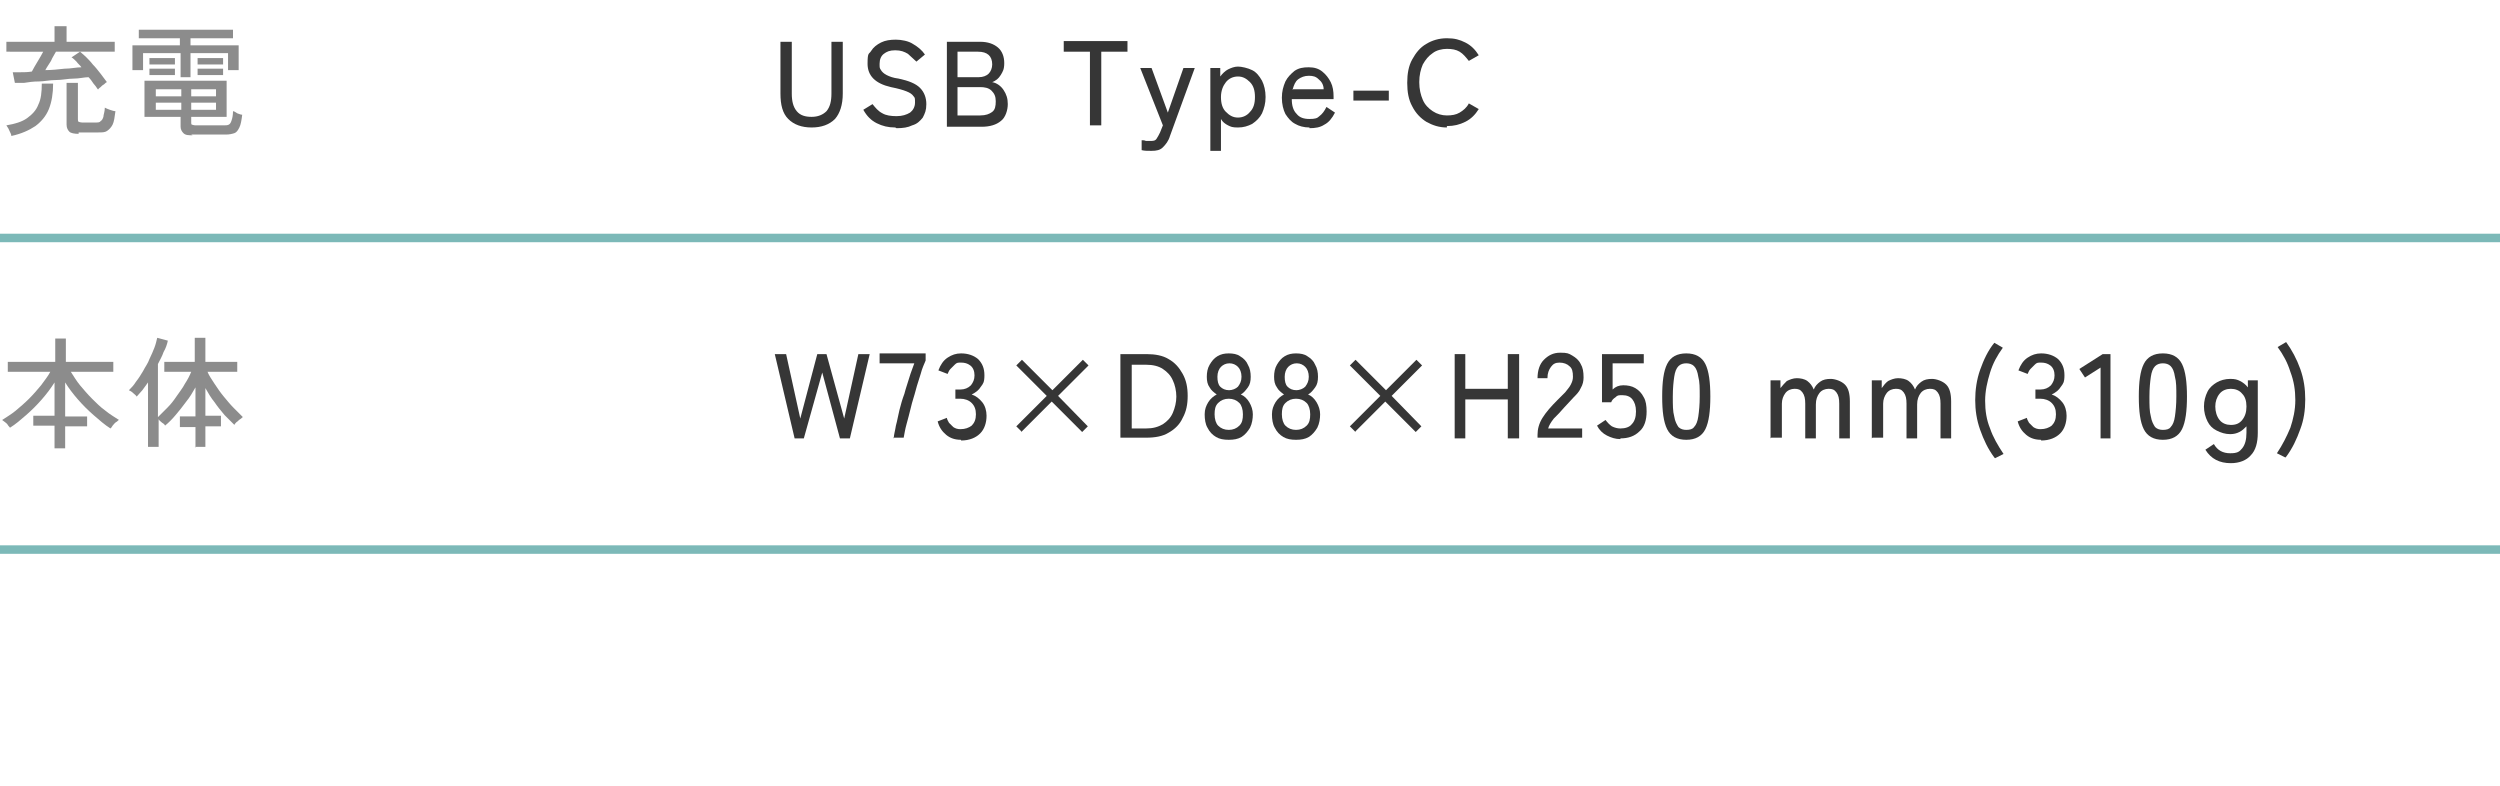 <?xml version="1.0" encoding="UTF-8"?>
<svg id="_レイヤー_1" data-name="レイヤー_1" xmlns="http://www.w3.org/2000/svg" version="1.1" viewBox="0 0 353 111">
  <!-- Generator: Adobe Illustrator 29.0.1, SVG Export Plug-In . SVG Version: 2.1.0 Build 192)  -->
  <defs>
    <style>
      .st0 {
        fill: #7cb9b8;
      }

      .st1 {
        fill: #363636;
      }

      .st2 {
        fill: #8c8c8c;
      }
    </style>
  </defs>
  <path class="st2" d="M27.2,19.1c-.6,0-1,0-1.3-.3-.2-.2-.4-.5-.4-.9v-1.4h-5.1v-5.1h11.6v5.1h-5v.8c0,.1,0,.3.1.3,0,0,.3.1.5.1h4c.3,0,.5,0,.7-.1.2-.1.3-.3.4-.6.1-.3.2-.7.2-1.3.2,0,.4.2.6.3.3.1.5.2.7.2-.1.8-.2,1.4-.4,1.8-.2.4-.4.7-.7.8-.3.1-.7.2-1.2.2h-4.9ZM25.5,10.9v-3.4h-5.3v2.4h-1.5v-3.5h6.7v-1h-5.8v-1.2h13.3v1.2h-6v1h6.8v3.5h-1.5v-2.4h-5.3v3.4h-1.5ZM22,15.5h3.6v-1h-3.6v1ZM22,13.6h3.6v-1h-3.6v1ZM27,15.5h3.5v-1h-3.5v1ZM27,13.6h3.5v-1h-3.5v1ZM21.1,9.1v-.9h3.6v.9h-3.6ZM27.9,9.1v-.9h3.6v.9h-3.6ZM21.1,10.6v-.9h3.6v.9h-3.6ZM27.9,10.6v-.9h3.6v.9h-3.6Z"/>
  <path class="st2" d="M13.8,12.6c-.2-.3-.4-.6-.6-.8-.2-.3-.4-.6-.7-.9-.6,0-1.3.2-2.1.2-.8,0-1.6.2-2.5.2s-1.7.2-2.4.2c-.8,0-1.5.1-2.1.2-.6,0-1,0-1.3,0l-.3-1.5c.3,0,.6,0,1.1,0,.5,0,1,0,1.6-.1.2-.4.5-.9.8-1.4.3-.5.6-1,.8-1.4H.9v-1.4h6.8v-2.2h1.7v2.2h6.8v1.4H7.9c-.2.4-.5.8-.7,1.3-.3.5-.6.9-.8,1.3.9,0,1.8-.1,2.7-.2.9,0,1.7-.2,2.4-.2-.2-.3-.5-.5-.7-.8-.2-.2-.5-.5-.7-.6l1.2-.8c.2.2.5.4.8.7.3.3.7.7,1,1.1.4.4.7.8,1.1,1.3.3.4.6.8.9,1.2-.1,0-.3.2-.4.3-.2.1-.3.2-.5.4-.1.1-.3.2-.3.3ZM11.1,18.9c-.6,0-1.1-.1-1.3-.3-.2-.2-.4-.5-.4-1v-5.9h1.6v5.1c0,.2,0,.3.1.4,0,0,.3.1.5.1h1.9c.3,0,.6,0,.7-.2.2-.1.3-.3.4-.6,0-.3.2-.7.2-1.3.2.1.4.2.7.3.3.1.6.2.8.2-.1.8-.2,1.5-.4,1.9-.2.4-.5.7-.8.9-.3.2-.7.2-1.2.2h-2.8ZM1.6,19.2c0-.2-.1-.4-.3-.8-.1-.3-.3-.5-.4-.7,1.2-.2,2.2-.5,2.9-1,.7-.5,1.3-1.1,1.6-1.9.4-.8.5-1.8.5-3h1.6c0,1.4-.2,2.6-.6,3.6-.4,1-1.1,1.8-1.9,2.4-.9.6-2,1.1-3.4,1.4Z"/>
  <path class="st1" d="M204.3,18c-1.1,0-2-.3-2.9-.8-.8-.5-1.5-1.2-2-2.2-.5-.9-.7-2-.7-3.3s.2-2.4.7-3.3c.5-.9,1.1-1.7,2-2.2.8-.5,1.8-.8,2.9-.8s1.8.2,2.6.6c.8.4,1.4,1,1.9,1.8l-1.4.8c-.4-.5-.8-1-1.3-1.3-.5-.3-1.1-.4-1.8-.4s-1.5.2-2,.6c-.6.4-1,.9-1.4,1.6-.3.7-.5,1.5-.5,2.5s.2,1.8.5,2.5c.3.7.8,1.2,1.4,1.6.6.4,1.3.6,2,.6s1.3-.1,1.8-.4c.5-.3,1-.7,1.3-1.3l1.4.8c-.5.8-1.1,1.4-1.9,1.8-.8.4-1.6.6-2.6.6Z"/>
  <path class="st1" d="M191.1,14.2v-1.4h5v1.4h-5Z"/>
  <path class="st1" d="M184.9,18c-.8,0-1.5-.2-2-.5-.6-.3-1-.8-1.4-1.4-.3-.6-.5-1.4-.5-2.3s.2-1.6.5-2.3c.3-.6.8-1.1,1.3-1.5.6-.4,1.2-.5,2-.5s1.4.2,1.9.6c.5.4.9.9,1.2,1.5.3.6.4,1.3.4,2v.4h-5.9c0,.9.2,1.6.7,2.1.4.5,1,.7,1.8.7s1.1-.1,1.4-.4c.4-.3.7-.7,1-1.3l1.2.8c-.4.8-.9,1.4-1.5,1.7-.6.4-1.3.5-2.1.5ZM182.6,12.6h4.3c0-.6-.3-1.1-.7-1.4-.4-.4-.8-.5-1.4-.5s-1.1.2-1.5.5c-.4.3-.6.8-.8,1.5Z"/>
  <path class="st1" d="M170.9,21.2v-11.6h1.4v1.2c.3-.4.7-.8,1.1-1s.9-.4,1.4-.4,1.4.2,2,.5c.6.3,1,.8,1.4,1.5.3.6.5,1.4.5,2.3s-.2,1.6-.5,2.3c-.3.6-.8,1.1-1.4,1.5-.6.3-1.2.5-2,.5s-1-.1-1.4-.3c-.4-.2-.8-.5-1-.9v4.5h-1.5ZM174.8,16.6c.7,0,1.3-.3,1.7-.8.5-.5.7-1.2.7-2.1s-.2-1.6-.7-2.1c-.5-.5-1-.8-1.7-.8s-1.3.3-1.7.8c-.4.5-.7,1.2-.7,2.1s.2,1.6.7,2.1c.5.5,1,.8,1.7.8Z"/>
  <path class="st1" d="M162.5,21.3c-.5,0-.9,0-1.3-.1v-1.4c.2,0,.4,0,.6.1.2,0,.4,0,.6,0,.4,0,.7,0,.9-.3s.3-.5.5-.9l.4-1-3.2-8.1h1.6l2.3,6.3,2.2-6.3h1.6l-3.5,9.6c-.2.7-.6,1.2-1,1.6-.4.4-.9.5-1.6.5Z"/>
  <path class="st1" d="M153.9,17.8V7.3h-3.7v-1.5h9v1.5h-3.7v10.4h-1.6Z"/>
  <path class="st1" d="M133.7,17.8V5.9h4.7c1.1,0,1.9.3,2.5.8.6.5.9,1.3.9,2.2s-.2,1.2-.5,1.7-.7.8-1.2,1c.6.1,1.2.5,1.6,1.1.4.6.6,1.2.6,2s-.3,1.9-1,2.4c-.6.5-1.5.8-2.7.8h-4.9ZM135.2,16.3h3.2c.8,0,1.3-.2,1.7-.5.4-.3.5-.8.5-1.5s-.2-1.1-.6-1.5c-.4-.4-1-.5-1.6-.5h-3.2v3.9ZM135.2,10.9h3c.6,0,1.1-.2,1.4-.5.3-.3.5-.8.5-1.3,0-1.2-.7-1.8-2-1.8h-2.9v3.6Z"/>
  <path class="st1" d="M126.4,18c-1,0-1.8-.2-2.6-.6-.8-.4-1.4-1-1.9-1.9l1.3-.8c.4.5.8,1,1.4,1.3.5.3,1.2.4,2,.4s1.4-.2,1.9-.5c.4-.3.7-.8.7-1.4s0-.7-.2-.9c-.2-.3-.5-.5-1-.7-.5-.2-1.2-.4-2.2-.6-2.2-.5-3.3-1.6-3.3-3.3s.2-1.3.5-1.8c.3-.5.8-.9,1.4-1.2.6-.3,1.3-.4,2.1-.4s1.8.2,2.4.6c.7.4,1.3.9,1.7,1.5l-1.2,1c-.4-.4-.8-.7-1.2-1.1-.5-.3-1-.5-1.8-.5s-1.2.2-1.6.5c-.4.3-.6.8-.6,1.4s0,.6.2.9c.1.2.4.5.8.7.4.2.9.4,1.7.5,1.4.3,2.4.7,3,1.3.6.6.9,1.4.9,2.3s-.2,1.3-.5,1.9c-.4.5-.8.9-1.5,1.1-.6.3-1.3.4-2.2.4Z"/>
  <path class="st1" d="M114.6,18c-1.4,0-2.5-.4-3.3-1.2-.8-.8-1.1-2-1.1-3.6v-7.3h1.6v7.3c0,1.1.2,1.9.7,2.5.5.6,1.2.8,2.1.8s1.6-.3,2.1-.8c.5-.6.7-1.4.7-2.5v-7.3h1.6v7.3c0,1.6-.4,2.8-1.1,3.6-.8.8-1.9,1.2-3.3,1.2Z"/>
  <path class="st2" d="M27.6,63.2v-2.9h-2.2v-1.5h2.2v-4.1c-.4.7-.8,1.4-1.3,2-.5.7-1,1.3-1.5,1.9-.5.6-1,1.1-1.5,1.5,0-.1-.2-.3-.4-.4-.2-.2-.4-.3-.5-.5v3.9h-1.5v-9.1c-.3.4-.5.7-.8,1.1-.3.3-.5.6-.8.9-.1-.2-.3-.3-.5-.5-.2-.2-.4-.3-.6-.4.3-.3.7-.7,1-1.2.4-.5.7-1,1-1.5.3-.6.7-1.1.9-1.7.3-.6.5-1.1.7-1.6.2-.5.3-1,.4-1.4l1.5.4c-.1.5-.3,1.1-.6,1.6-.2.6-.5,1.1-.8,1.7v7.5c.4-.4.8-.8,1.3-1.3.5-.5.9-1,1.3-1.6.4-.6.9-1.2,1.2-1.8.4-.6.7-1.2.9-1.7h-3.8v-1.4h4.3v-3.4h1.5v3.4h4.5v1.4h-4.2c.2.5.6,1.1,1,1.7.4.6.8,1.2,1.3,1.8.5.6.9,1.1,1.4,1.6.5.5.9.9,1.3,1.3-.1,0-.2.2-.4.3-.2.1-.3.3-.5.4-.1.1-.3.3-.3.4-.4-.4-.9-.9-1.4-1.4-.5-.6-1-1.2-1.4-1.8-.5-.6-.9-1.3-1.3-2v3.9h2.2v1.5h-2.2v2.9h-1.5Z"/>
  <path class="st2" d="M7.7,63.2v-3.1h-3v-1.4h3v-4.7c-.5.8-1.1,1.6-1.8,2.4-.7.8-1.4,1.5-2.2,2.2-.8.7-1.5,1.3-2.3,1.8,0-.1-.2-.2-.3-.4-.1-.2-.3-.3-.4-.4-.1-.1-.3-.2-.4-.3.6-.4,1.3-.8,1.9-1.3.6-.5,1.3-1.1,1.9-1.7.6-.6,1.2-1.3,1.7-1.9.5-.7,1-1.3,1.3-1.9H1.1v-1.4h6.7v-3.3h1.5v3.3h6.7v1.4h-6c.4.6.8,1.3,1.3,1.9.5.6,1.1,1.3,1.7,1.9.6.6,1.2,1.2,1.9,1.7.6.5,1.3.9,1.9,1.3-.1,0-.2.2-.4.3-.2.1-.3.3-.5.5-.1.2-.2.3-.3.4-.8-.5-1.6-1.2-2.4-1.9-.8-.7-1.5-1.4-2.2-2.2-.7-.8-1.3-1.6-1.8-2.4v4.8h3.1v1.4h-3.1v3.1h-1.5Z"/>
  <path class="st1" d="M322.7,64.6l-1.2-.6c.8-1.2,1.4-2.4,1.9-3.6.4-1.2.7-2.5.7-3.9s-.2-2.7-.7-4c-.4-1.3-1-2.4-1.8-3.5l1.2-.7c.8,1.1,1.5,2.4,2,3.8.5,1.4.7,2.8.7,4.3s-.2,2.9-.7,4.2c-.5,1.4-1.1,2.7-2,3.9Z"/>
  <path class="st1" d="M315,65.4c-1.6,0-2.8-.6-3.6-1.9l1.2-.8c.5.9,1.3,1.3,2.3,1.3s1.3-.2,1.7-.7c.4-.5.6-1.2.6-2.2v-.9c-.3.3-.6.6-1,.8-.4.2-.8.3-1.3.3-.7,0-1.3-.2-1.9-.5s-1-.7-1.3-1.3c-.3-.6-.5-1.3-.5-2.1s.2-1.5.5-2.1c.3-.6.8-1,1.3-1.3s1.2-.5,1.9-.5,1,.1,1.4.3c.4.2.8.5,1.1.9v-1h1.4v7.4c0,1.4-.3,2.5-1,3.2-.6.7-1.6,1.1-2.8,1.1ZM315,60c.7,0,1.2-.2,1.6-.7.4-.5.6-1.1.6-1.9s-.2-1.4-.6-1.8c-.4-.5-1-.7-1.6-.7s-1.2.2-1.6.7c-.4.5-.6,1.1-.6,1.8s.2,1.4.6,1.9c.4.5,1,.7,1.6.7Z"/>
  <path class="st1" d="M305.4,62.1c-1.3,0-2.2-.5-2.7-1.5-.5-1-.7-2.5-.7-4.6s.2-3.6.7-4.6c.5-1,1.4-1.5,2.7-1.5s2.2.5,2.7,1.5c.5,1,.7,2.6.7,4.6s-.2,3.6-.7,4.6c-.5,1-1.4,1.5-2.7,1.5ZM305.4,60.7c.5,0,.9-.1,1.1-.4.3-.3.5-.8.6-1.5.1-.7.2-1.6.2-2.8s0-2.1-.2-2.8c-.1-.7-.3-1.2-.6-1.5-.3-.3-.7-.4-1.1-.4s-.8.1-1.1.4c-.3.3-.5.8-.6,1.5-.1.7-.2,1.6-.2,2.8s0,2.1.2,2.8c.1.7.4,1.2.6,1.5.3.3.7.4,1.1.4Z"/>
  <path class="st1" d="M296.6,61.9v-10l-2.2,1.4-.8-1.2,3.3-2.1h1.1v11.9h-1.4Z"/>
  <path class="st1" d="M288.2,62.1c-.8,0-1.5-.2-2.1-.7-.6-.5-1-1.1-1.2-1.9l1.3-.5c0,.2.2.5.3.7.2.2.4.4.6.6.3.2.6.3,1,.3.7,0,1.2-.2,1.6-.5.4-.4.6-.9.6-1.6s-.2-1.2-.6-1.6c-.4-.4-1-.6-1.6-.6h-.7v-1.3h.7c.6,0,1.1-.2,1.5-.6.3-.4.5-.8.5-1.4s-.2-1.1-.6-1.4c-.4-.3-.8-.4-1.3-.4s-.6,0-.9.3c-.2.2-.4.4-.6.6-.2.2-.3.5-.4.7l-1.3-.5c.3-.8.7-1.4,1.3-1.8.6-.4,1.2-.6,1.9-.6,1,0,1.8.3,2.4.8.6.6.9,1.3.9,2.3s-.2,1.2-.5,1.6c-.3.5-.7.8-1.3,1.1.6.2,1.1.6,1.5,1.1.4.5.6,1.2.6,1.9,0,1-.3,1.9-.9,2.5-.6.6-1.5,1-2.7,1Z"/>
  <path class="st1" d="M281.6,64.6c-.9-1.2-1.5-2.5-2-3.9-.5-1.4-.7-2.8-.7-4.2s.2-2.9.7-4.3c.5-1.4,1.1-2.7,2-3.8l1.2.7c-.8,1.1-1.4,2.2-1.8,3.5-.4,1.3-.7,2.6-.7,4s.2,2.7.7,3.9c.4,1.2,1.1,2.4,1.9,3.6l-1.2.6Z"/>
  <path class="st1" d="M264.3,61.9v-8.2h1.4v1.1c.3-.4.5-.7.9-1,.4-.2.9-.4,1.4-.4s1.1.1,1.5.4c.4.3.7.7.9,1.2.2-.5.5-.8.9-1.1.4-.3.9-.4,1.5-.4s1.5.3,2,.8c.5.5.7,1.3.7,2.4v5.2h-1.5v-4.9c0-.7-.1-1.2-.4-1.6-.3-.4-.6-.5-1.1-.5s-1,.2-1.3.6c-.3.4-.5.9-.5,1.6v4.8h-1.5v-4.9c0-.7-.1-1.2-.4-1.6-.3-.4-.6-.5-1.1-.5s-1,.2-1.3.6c-.3.4-.5.9-.5,1.5v4.8h-1.5Z"/>
  <path class="st1" d="M250,61.9v-8.2h1.4v1.1c.3-.4.6-.7.9-1,.4-.2.9-.4,1.4-.4s1.1.1,1.5.4c.4.3.7.7.9,1.2.2-.5.5-.8.9-1.1.4-.3.9-.4,1.5-.4s1.5.3,2,.8c.5.5.7,1.3.7,2.4v5.2h-1.5v-4.9c0-.7-.1-1.2-.4-1.6-.3-.4-.6-.5-1.1-.5s-1,.2-1.3.6c-.3.4-.5.9-.5,1.6v4.8h-1.5v-4.9c0-.7-.1-1.2-.4-1.6-.3-.4-.6-.5-1.1-.5s-1,.2-1.3.6c-.3.4-.5.9-.5,1.5v4.8h-1.5Z"/>
  <path class="st1" d="M238.1,62.1c-1.3,0-2.2-.5-2.7-1.5-.5-1-.7-2.5-.7-4.6s.2-3.6.7-4.6c.5-1,1.4-1.5,2.7-1.5s2.2.5,2.7,1.5c.5,1,.7,2.6.7,4.6s-.2,3.6-.7,4.6c-.5,1-1.4,1.5-2.7,1.5ZM238.1,60.7c.5,0,.9-.1,1.1-.4.3-.3.5-.8.6-1.5.1-.7.2-1.6.2-2.8s0-2.1-.2-2.8c-.1-.7-.3-1.2-.6-1.5-.3-.3-.7-.4-1.1-.4s-.8.1-1.1.4c-.3.3-.5.8-.6,1.5-.1.7-.2,1.6-.2,2.8s0,2.1.2,2.8c.1.7.4,1.2.6,1.5.3.3.7.4,1.1.4Z"/>
  <path class="st1" d="M228.8,62c-.7,0-1.3-.2-1.9-.5-.6-.3-1.1-.8-1.4-1.4l1.2-.8c.3.4.6.7.9.9.4.2.8.3,1.2.3.7,0,1.3-.2,1.6-.6.4-.4.6-1,.6-1.8s-.2-1.3-.5-1.7c-.3-.4-.8-.6-1.4-.6s-.7,0-1,.3c-.3.2-.5.4-.6.7h-1.3v-6.8h5.9v1.3h-4.4v3.7c.4-.4.9-.6,1.5-.6s1.2.1,1.7.4c.5.3.9.7,1.2,1.3.3.5.4,1.2.4,2,0,1.2-.3,2.2-1,2.8-.7.7-1.6,1-2.7,1Z"/>
  <path class="st1" d="M217.1,61.9v-.5c0-.8.2-1.6.7-2.4.5-.8,1.2-1.6,2.1-2.5.4-.4.7-.7,1.1-1.1.3-.4.6-.7.8-1.1.2-.4.3-.7.3-1.1,0-.7-.1-1.2-.5-1.5-.3-.3-.8-.5-1.4-.5s-.9.2-1.2.6c-.3.4-.5.9-.5,1.6h-1.4c0-1.1.3-2,.9-2.6.6-.6,1.3-1,2.3-1s1.2.1,1.7.4c.5.3.9.6,1.2,1.2.3.5.4,1.1.4,1.9,0,.5-.1,1-.4,1.5-.2.5-.6.9-1,1.3-.4.4-.8.9-1.3,1.4-.5.6-1,1.1-1.5,1.6-.4.5-.7,1-.8,1.4h4.8v1.3h-6.3Z"/>
  <path class="st1" d="M205.4,61.9v-11.9h1.5v4.9h6v-4.9h1.6v11.9h-1.6v-5.5h-6v5.5h-1.5Z"/>
  <path class="st1" d="M191.4,61l-.8-.8,4.3-4.3-4.3-4.3.8-.8,4.3,4.3,4.3-4.3.8.8-4.3,4.3,4.2,4.3-.8.8-4.3-4.3-4.3,4.3Z"/>
  <path class="st1" d="M183,62.1c-.7,0-1.3-.1-1.8-.4-.5-.3-.9-.7-1.2-1.3-.3-.5-.4-1.2-.4-1.9s.2-1.2.5-1.7c.3-.5.8-.9,1.2-1.1-.4-.3-.8-.6-1-1-.3-.4-.4-.9-.4-1.5s.1-1.2.4-1.7c.3-.5.6-.9,1.1-1.2.5-.3,1-.4,1.6-.4s1.2.1,1.6.4c.5.3.9.7,1.1,1.2.3.5.4,1.1.4,1.7s-.1,1.1-.4,1.5c-.3.4-.6.8-1,1,.5.2.9.6,1.2,1.1.3.5.5,1.1.5,1.7s-.1,1.3-.4,1.9c-.3.5-.7,1-1.2,1.3-.5.3-1.1.4-1.8.4ZM183,60.7c.6,0,1.1-.2,1.5-.6.4-.4.5-.9.5-1.6s-.2-1.3-.5-1.6c-.4-.4-.9-.6-1.5-.6s-1.1.2-1.5.6c-.4.4-.5.9-.5,1.6s.2,1.3.5,1.6c.4.4.9.6,1.5.6ZM183,55.1c.5,0,1-.2,1.3-.5.3-.4.5-.8.5-1.4s-.2-1.1-.5-1.4c-.3-.3-.7-.5-1.2-.5s-.9.2-1.2.5c-.3.3-.5.8-.5,1.4s.1,1.1.4,1.4c.3.3.7.5,1.3.5Z"/>
  <path class="st1" d="M173.5,62.1c-.7,0-1.3-.1-1.8-.4-.5-.3-.9-.7-1.2-1.3-.3-.5-.4-1.2-.4-1.9s.2-1.2.5-1.7c.3-.5.8-.9,1.2-1.1-.4-.3-.8-.6-1-1-.3-.4-.4-.9-.4-1.5s.1-1.2.4-1.7c.3-.5.6-.9,1.1-1.2.5-.3,1-.4,1.6-.4s1.2.1,1.6.4c.5.3.9.7,1.1,1.2.3.5.4,1.1.4,1.7s-.1,1.1-.4,1.5c-.3.4-.6.8-1,1,.5.2.9.6,1.2,1.1.3.5.5,1.1.5,1.7s-.1,1.3-.4,1.9c-.3.5-.7,1-1.2,1.3-.5.3-1.1.4-1.8.4ZM173.5,60.7c.6,0,1.1-.2,1.5-.6.4-.4.5-.9.5-1.6s-.2-1.3-.5-1.6c-.4-.4-.9-.6-1.5-.6s-1.1.2-1.5.6c-.4.4-.5.9-.5,1.6s.2,1.3.5,1.6c.4.4.9.6,1.5.6ZM173.5,55.1c.5,0,1-.2,1.3-.5.3-.4.5-.8.5-1.4s-.2-1.1-.5-1.4c-.3-.3-.7-.5-1.2-.5s-.9.2-1.2.5c-.3.3-.5.8-.5,1.4s.1,1.1.4,1.4c.3.3.7.5,1.3.5Z"/>
  <path class="st1" d="M158.2,61.9v-11.9h3.7c1.2,0,2.3.2,3.1.7.9.5,1.5,1.2,2,2.1.5.9.7,1.9.7,3.1s-.2,2.2-.7,3.1c-.4.9-1.1,1.6-2,2.1-.8.5-1.9.7-3.1.7h-3.7ZM159.8,60.5h2c1,0,1.7-.2,2.4-.6.6-.4,1.1-.9,1.4-1.6.3-.7.5-1.5.5-2.3s-.2-1.7-.5-2.3c-.3-.7-.8-1.2-1.4-1.6-.6-.4-1.4-.6-2.4-.6h-2v9Z"/>
  <path class="st1" d="M144.3,61l-.8-.8,4.3-4.3-4.3-4.3.8-.8,4.3,4.3,4.3-4.3.8.8-4.3,4.3,4.2,4.3-.8.8-4.3-4.3-4.3,4.3Z"/>
  <path class="st1" d="M135.7,62.1c-.8,0-1.5-.2-2.1-.7-.6-.5-1-1.1-1.2-1.9l1.3-.5c0,.2.2.5.3.7.2.2.4.4.6.6.3.2.6.3,1,.3.7,0,1.2-.2,1.6-.5.4-.4.6-.9.6-1.6s-.2-1.2-.6-1.6c-.4-.4-1-.6-1.6-.6h-.7v-1.3h.7c.6,0,1.1-.2,1.5-.6.3-.4.5-.8.5-1.4s-.2-1.1-.6-1.4c-.4-.3-.8-.4-1.3-.4s-.6,0-.9.3c-.2.2-.4.4-.6.6-.2.2-.3.5-.4.7l-1.3-.5c.3-.8.7-1.4,1.3-1.8.6-.4,1.2-.6,1.9-.6,1,0,1.8.3,2.4.8.6.6.9,1.3.9,2.3s-.2,1.2-.5,1.6c-.3.5-.7.8-1.3,1.1.6.2,1.1.6,1.5,1.1.4.5.6,1.2.6,1.9,0,1-.3,1.9-.9,2.5-.6.6-1.5,1-2.7,1Z"/>
  <path class="st1" d="M126.2,61.9c0-.5.2-1.1.3-1.8.2-.7.3-1.4.5-2.2.2-.8.4-1.5.7-2.3.2-.8.5-1.6.7-2.3.2-.7.5-1.4.7-2h-4.9v-1.4h6.5v1c-.2.5-.5,1.1-.7,1.9-.2.7-.5,1.5-.7,2.3-.2.8-.5,1.6-.7,2.5-.2.8-.4,1.6-.6,2.3-.2.7-.3,1.4-.4,1.9h-1.5Z"/>
  <path class="st1" d="M112.2,61.9l-2.8-11.9h1.6l2,9.1,2.4-9.1h1.3l2.5,9.1,2-9.1h1.6l-2.8,11.9h-1.4l-2.5-9.3-2.6,9.3h-1.4Z"/>
  <path class="st0" d="M353,33v1.2H0v-1.2h353Z"/>
  <path class="st0" d="M353,77v1.2H0v-1.2h353Z"/>
</svg>